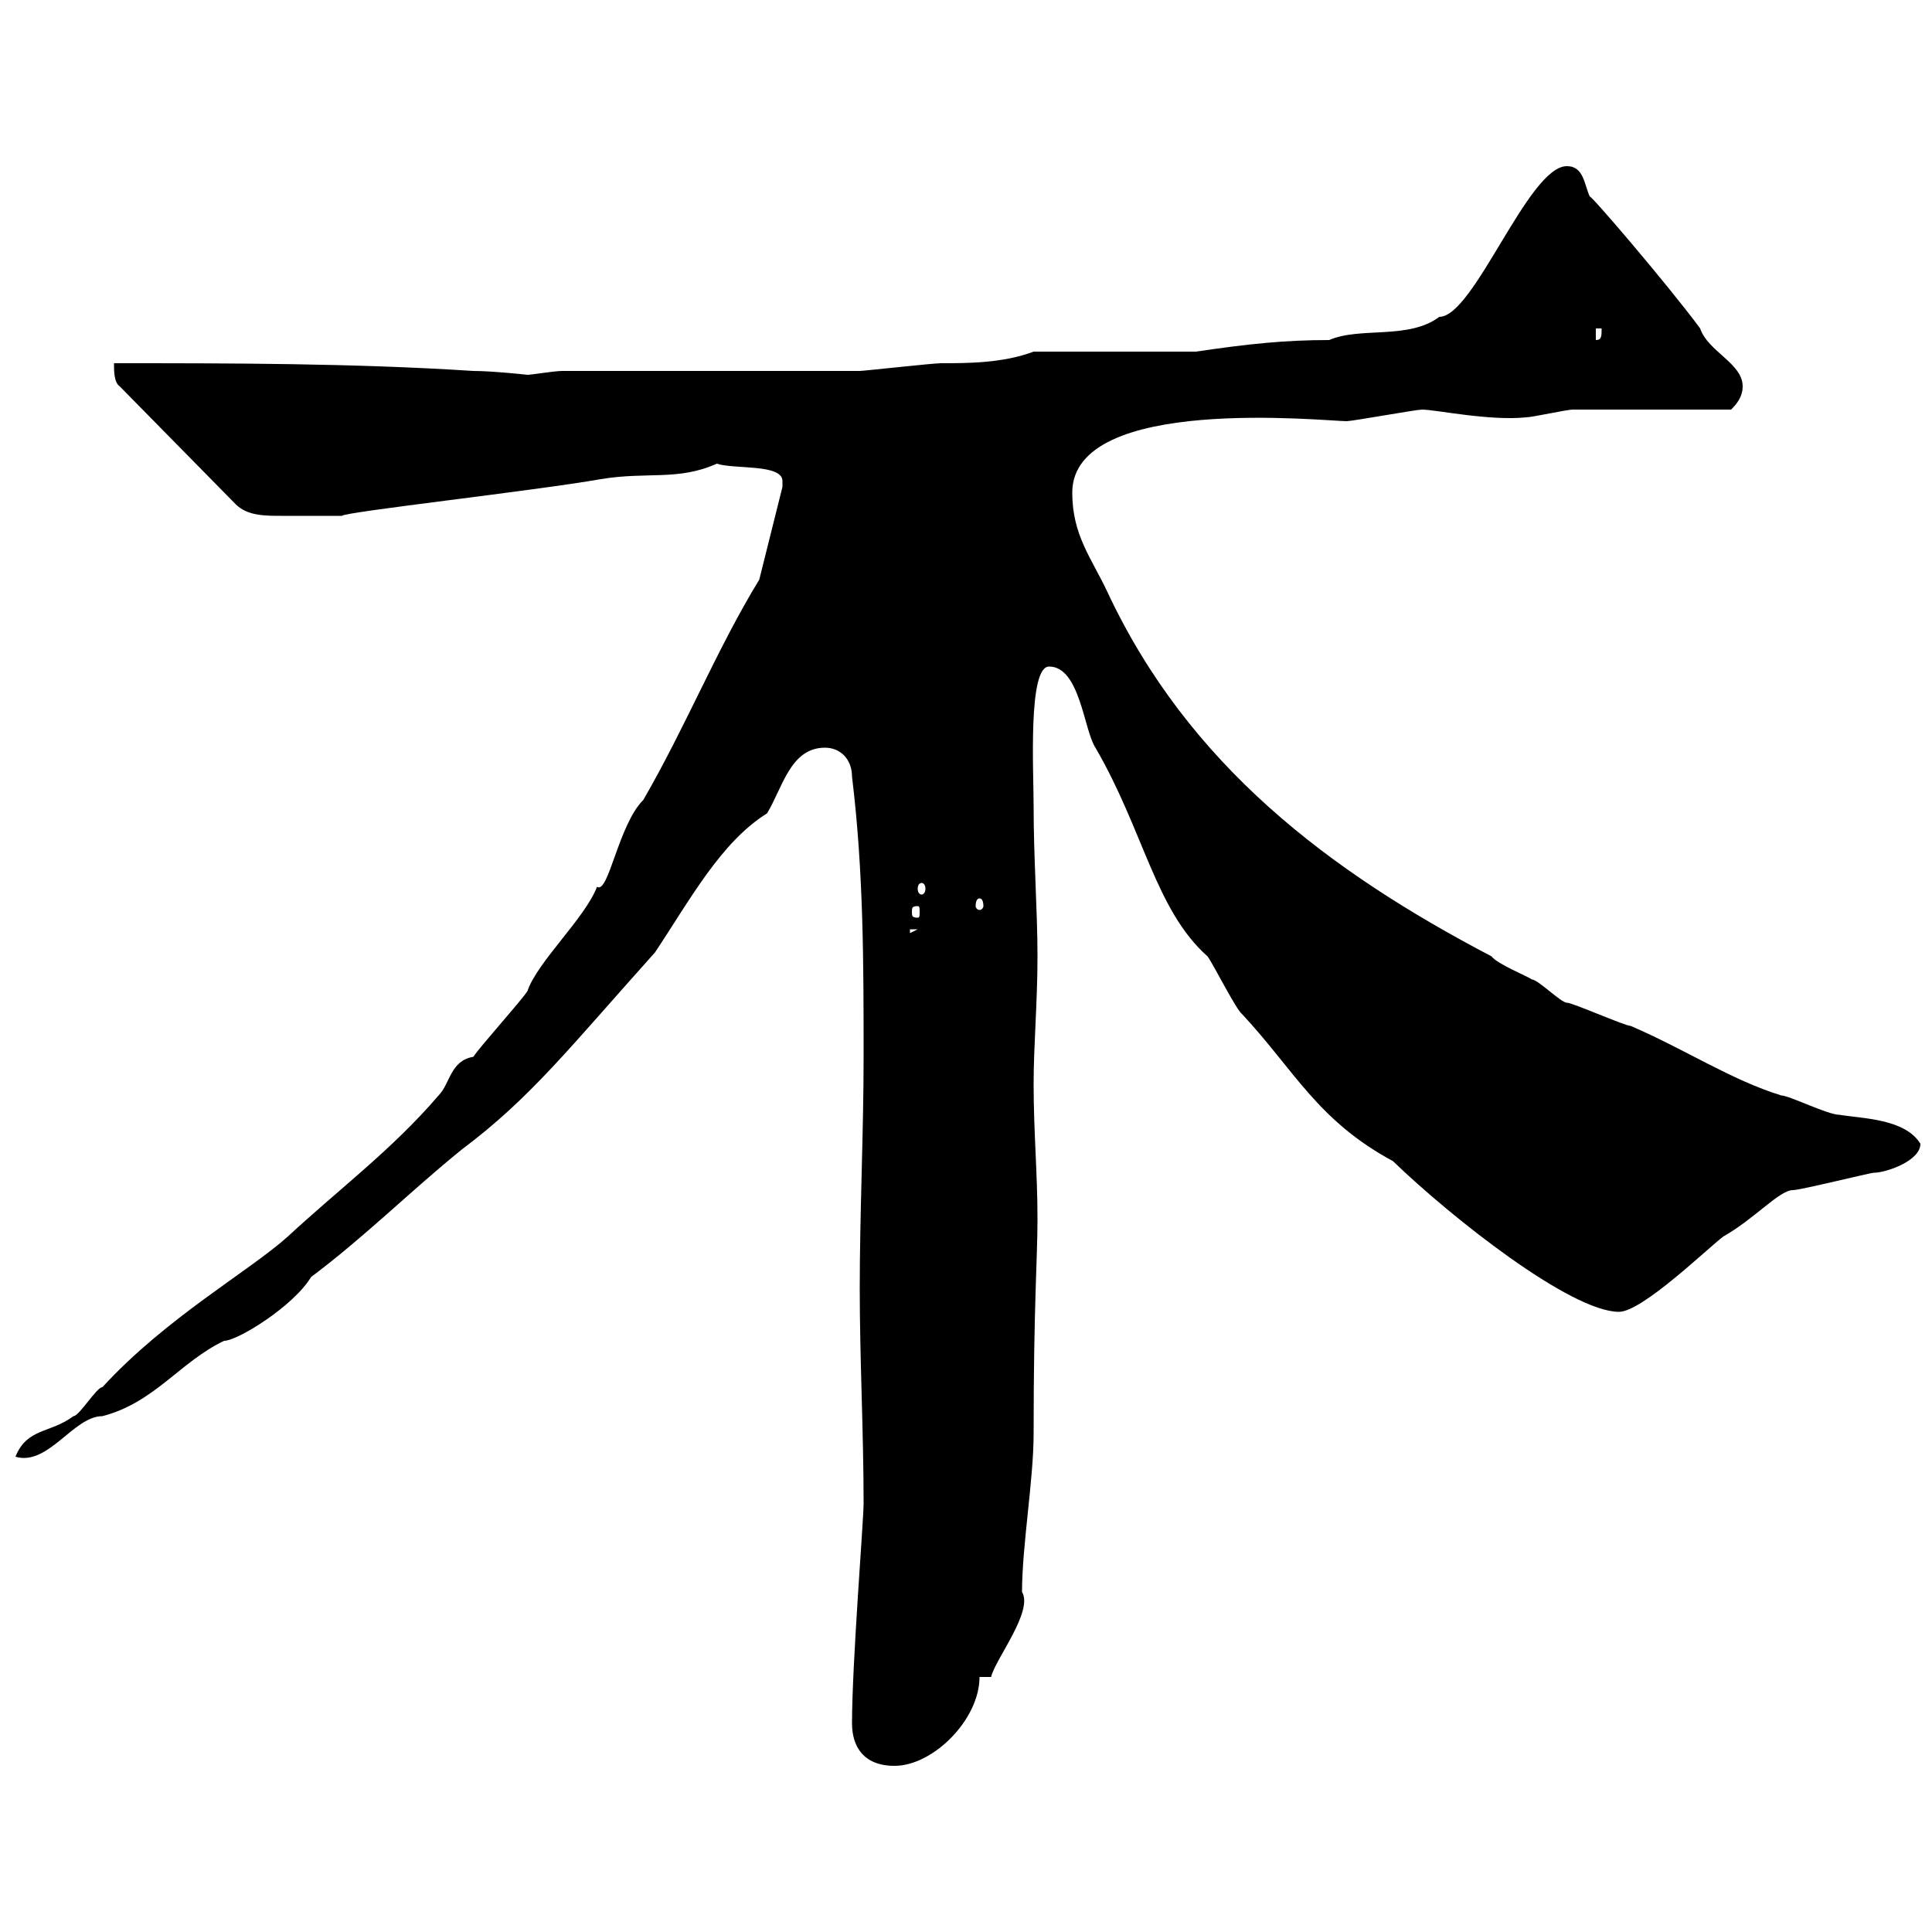 <svg xmlns="http://www.w3.org/2000/svg" xmlns:xlink="http://www.w3.org/1999/xlink" width="300" height="300"><path d="M132.30 267.60C132.30 271.20 134.10 274.20 138.90 274.20C144.90 274.20 152.10 267 152.10 260.40L153.90 260.40C154.50 257.70 160.50 250.20 158.70 247.20C158.70 240 160.50 229.80 160.50 222.60C160.50 202.50 161.10 195.60 161.10 189.30C161.10 182.10 160.50 175.80 160.50 168.30C160.50 162.30 161.10 155.70 161.10 148.50C161.10 141.30 160.50 133.50 160.50 125.10C160.50 119.70 159.60 103.50 162.90 103.50C167.70 103.50 168.30 113.40 170.10 116.10C177.60 129 179.40 141.30 187.50 148.50C188.40 149.70 192 156.90 192.90 157.50C201 166.20 204.60 174 216.30 180.30C225.30 189 243.90 203.70 251.40 203.70C255 203.70 265.20 193.80 267.60 192C272.40 189.30 276.30 184.80 278.40 184.80C279.60 184.80 290.40 182.10 291 182.10C292.80 182.10 298.20 180.30 298.20 177.60C295.80 173.70 289.20 173.70 285.60 173.10C283.80 173.10 277.80 170.10 276.60 170.10C268.80 167.70 261.60 162.90 253.20 159.30C252.30 159.30 244.20 155.70 243.30 155.70C242.40 155.70 238.80 152.10 237.90 152.10C237 151.50 232.50 149.70 231.60 148.50C206.40 135.30 184.50 118.80 171.90 91.80C169.50 86.70 166.50 83.10 166.50 76.50C166.50 61.20 205.80 65.40 209.10 65.40C210 65.40 219.90 63.60 220.80 63.60C222.90 63.60 231.30 65.40 237 64.80C237.90 64.80 243.30 63.60 244.20 63.60C247.80 63.60 265.20 63.60 268.80 63.60C269.40 63 270.60 61.80 270.60 60C270.60 56.40 265.20 54.60 264 51C258.90 44.10 246.30 29.40 246.90 30.60C246 28.80 246 25.80 243.30 25.80C237.30 25.80 228.90 49.20 223.50 49.20C218.70 52.80 211.20 50.70 206.40 52.80C199.50 52.80 193.80 53.40 185.70 54.60L160.50 54.60C155.70 56.40 150.30 56.40 146.10 56.40C144.90 56.40 134.10 57.60 133.50 57.60C126.30 57.60 94.50 57.60 87.30 57.60C86.10 57.60 82.50 58.20 81.90 58.20C81.90 58.20 76.50 57.60 73.50 57.60C54.90 56.40 35.70 56.40 17.70 56.40C17.70 57.60 17.70 59.40 18.60 60L36.60 78.30C38.40 80.10 41.10 80.10 43.80 80.10C47.10 80.10 47.70 80.10 53.10 80.10C53.40 79.50 83.10 76.20 93.30 74.40C100.50 73.20 105.30 74.70 111.30 72C114 72.90 121.50 72 121.50 74.70C121.50 75 121.50 75 121.50 75.60L117.90 90C111.30 100.80 106.50 112.80 99.90 124.20C96 128.10 94.50 138.90 92.70 137.70C90.90 142.50 83.40 149.40 81.90 153.90C80.70 155.70 74.70 162.30 73.50 164.10C69.90 164.70 69.90 168.30 68.10 170.10C60.90 178.50 52.80 184.50 44.70 192C38.70 197.40 25.80 204.60 15.90 215.40C15 215.40 12.30 219.90 11.40 219.90C7.80 222.60 4.20 221.70 2.40 226.20C7.50 227.70 11.40 219.90 15.90 219.90C24 217.80 27.90 211.50 34.80 208.20C36.90 208.20 45.60 202.80 48.30 198.30C56.70 192 63.90 184.80 71.70 178.50C82.50 170.40 88.50 162.60 101.70 147.90C107.10 139.80 111.90 130.80 119.10 126.30C121.50 122.40 122.70 116.10 128.10 116.10C130.50 116.10 132.30 117.90 132.30 120.60C134.10 135.30 134.10 149.70 134.10 164.10C134.10 175.80 133.50 188.40 133.50 200.10C133.50 210.90 134.10 222.60 134.10 233.40C134.10 236.10 132.30 258.30 132.30 267.60ZM141.30 144.30L142.50 144.30L141.30 144.90ZM142.50 140.70C142.80 140.70 142.80 141 142.80 141.60C142.80 142.20 142.80 142.50 142.50 142.50C141.60 142.50 141.60 142.20 141.60 141.60C141.60 141 141.60 140.70 142.50 140.70ZM152.10 139.50C152.40 139.50 152.70 139.80 152.70 140.70C152.70 141 152.40 141.30 152.10 141.30C151.80 141.30 151.50 141 151.50 140.70C151.50 139.80 151.80 139.50 152.10 139.50ZM143.10 137.10C143.40 137.10 143.70 137.40 143.70 138C143.70 138.60 143.40 138.90 143.10 138.90C142.80 138.90 142.50 138.60 142.50 138C142.50 137.40 142.80 137.10 143.10 137.10ZM247.80 51L248.70 51C248.70 52.20 248.70 52.80 247.80 52.80Z"/></svg>